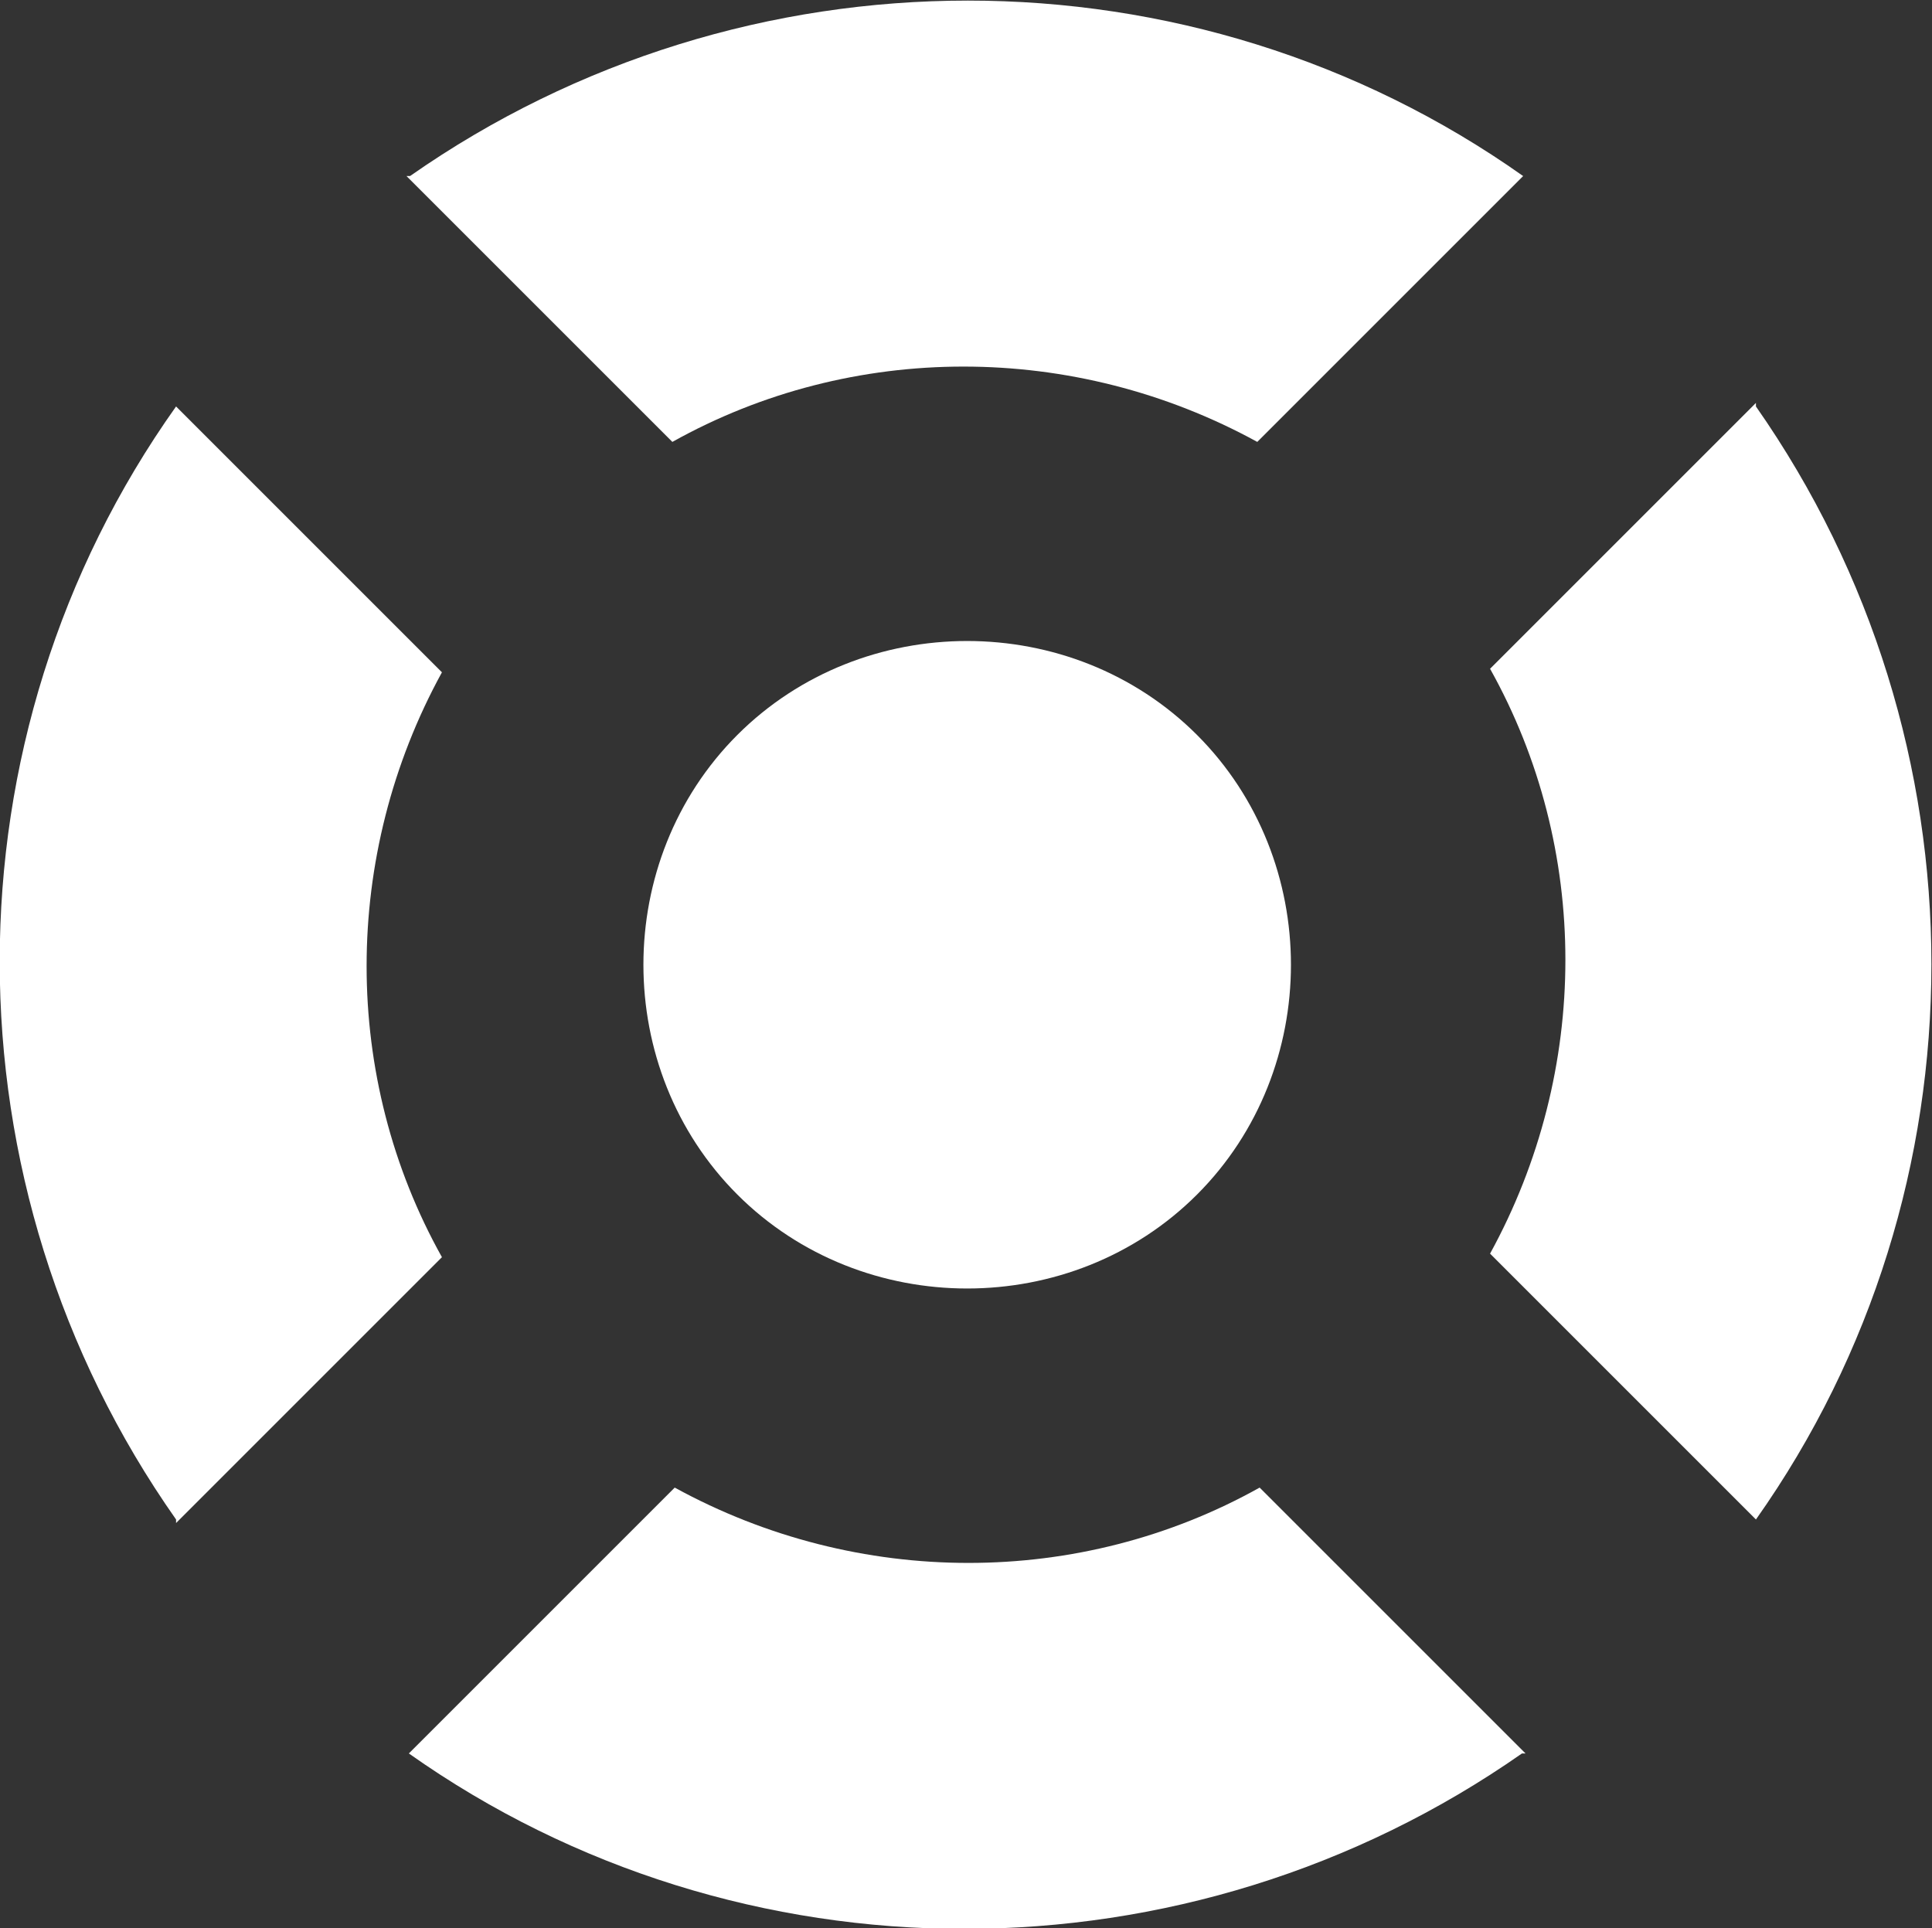 <?xml version="1.0" encoding="UTF-8"?><svg id="Calque_2" xmlns="http://www.w3.org/2000/svg" viewBox="0 0 163.5 163.2"><rect x="0" y="0" width="163.5" height="163.2" fill="#333333" stroke="none"/><defs><style>.cls-1{fill:#fff;fill-rule:evenodd;}</style></defs><g id="Calque_1-2"><g><path class="cls-1" d="M34.7,14.9c28.3-19.8,66.2-19.8,94.2,0l-22.5,22.5c-15.5-8.5-34.3-8.5-49.5,0L34.4,14.9h.2Z"/><path class="cls-1" d="M62.4,62.2c10.6-10.6,28.3-10.6,38.9,0,10.6,10.6,10.6,28.3,0,38.9s-28.3,10.6-38.9,0c-10.6-10.6-10.6-28.3,0-38.9h0Z"/><path class="cls-1" d="M148.6,34.4c19.8,28.3,19.8,66.2,0,94.2l-22.5-22.5c8.5-15.5,8.5-34.3,0-49.5l22.5-22.5v.2Z"/><path class="cls-1" d="M128.8,148.4c-28.3,19.8-66.2,19.8-94.2,0l22.5-22.5c15.5,8.5,34.3,8.5,49.5,0l22.5,22.5h-.2Z"/><path class="cls-1" d="M14.9,128.6C-5,100.3-5,62.4,14.9,34.4l22.5,22.5c-8.5,15.5-8.5,34.3,0,49.5l-22.5,22.5v-.2Z"/></g></g></svg>
